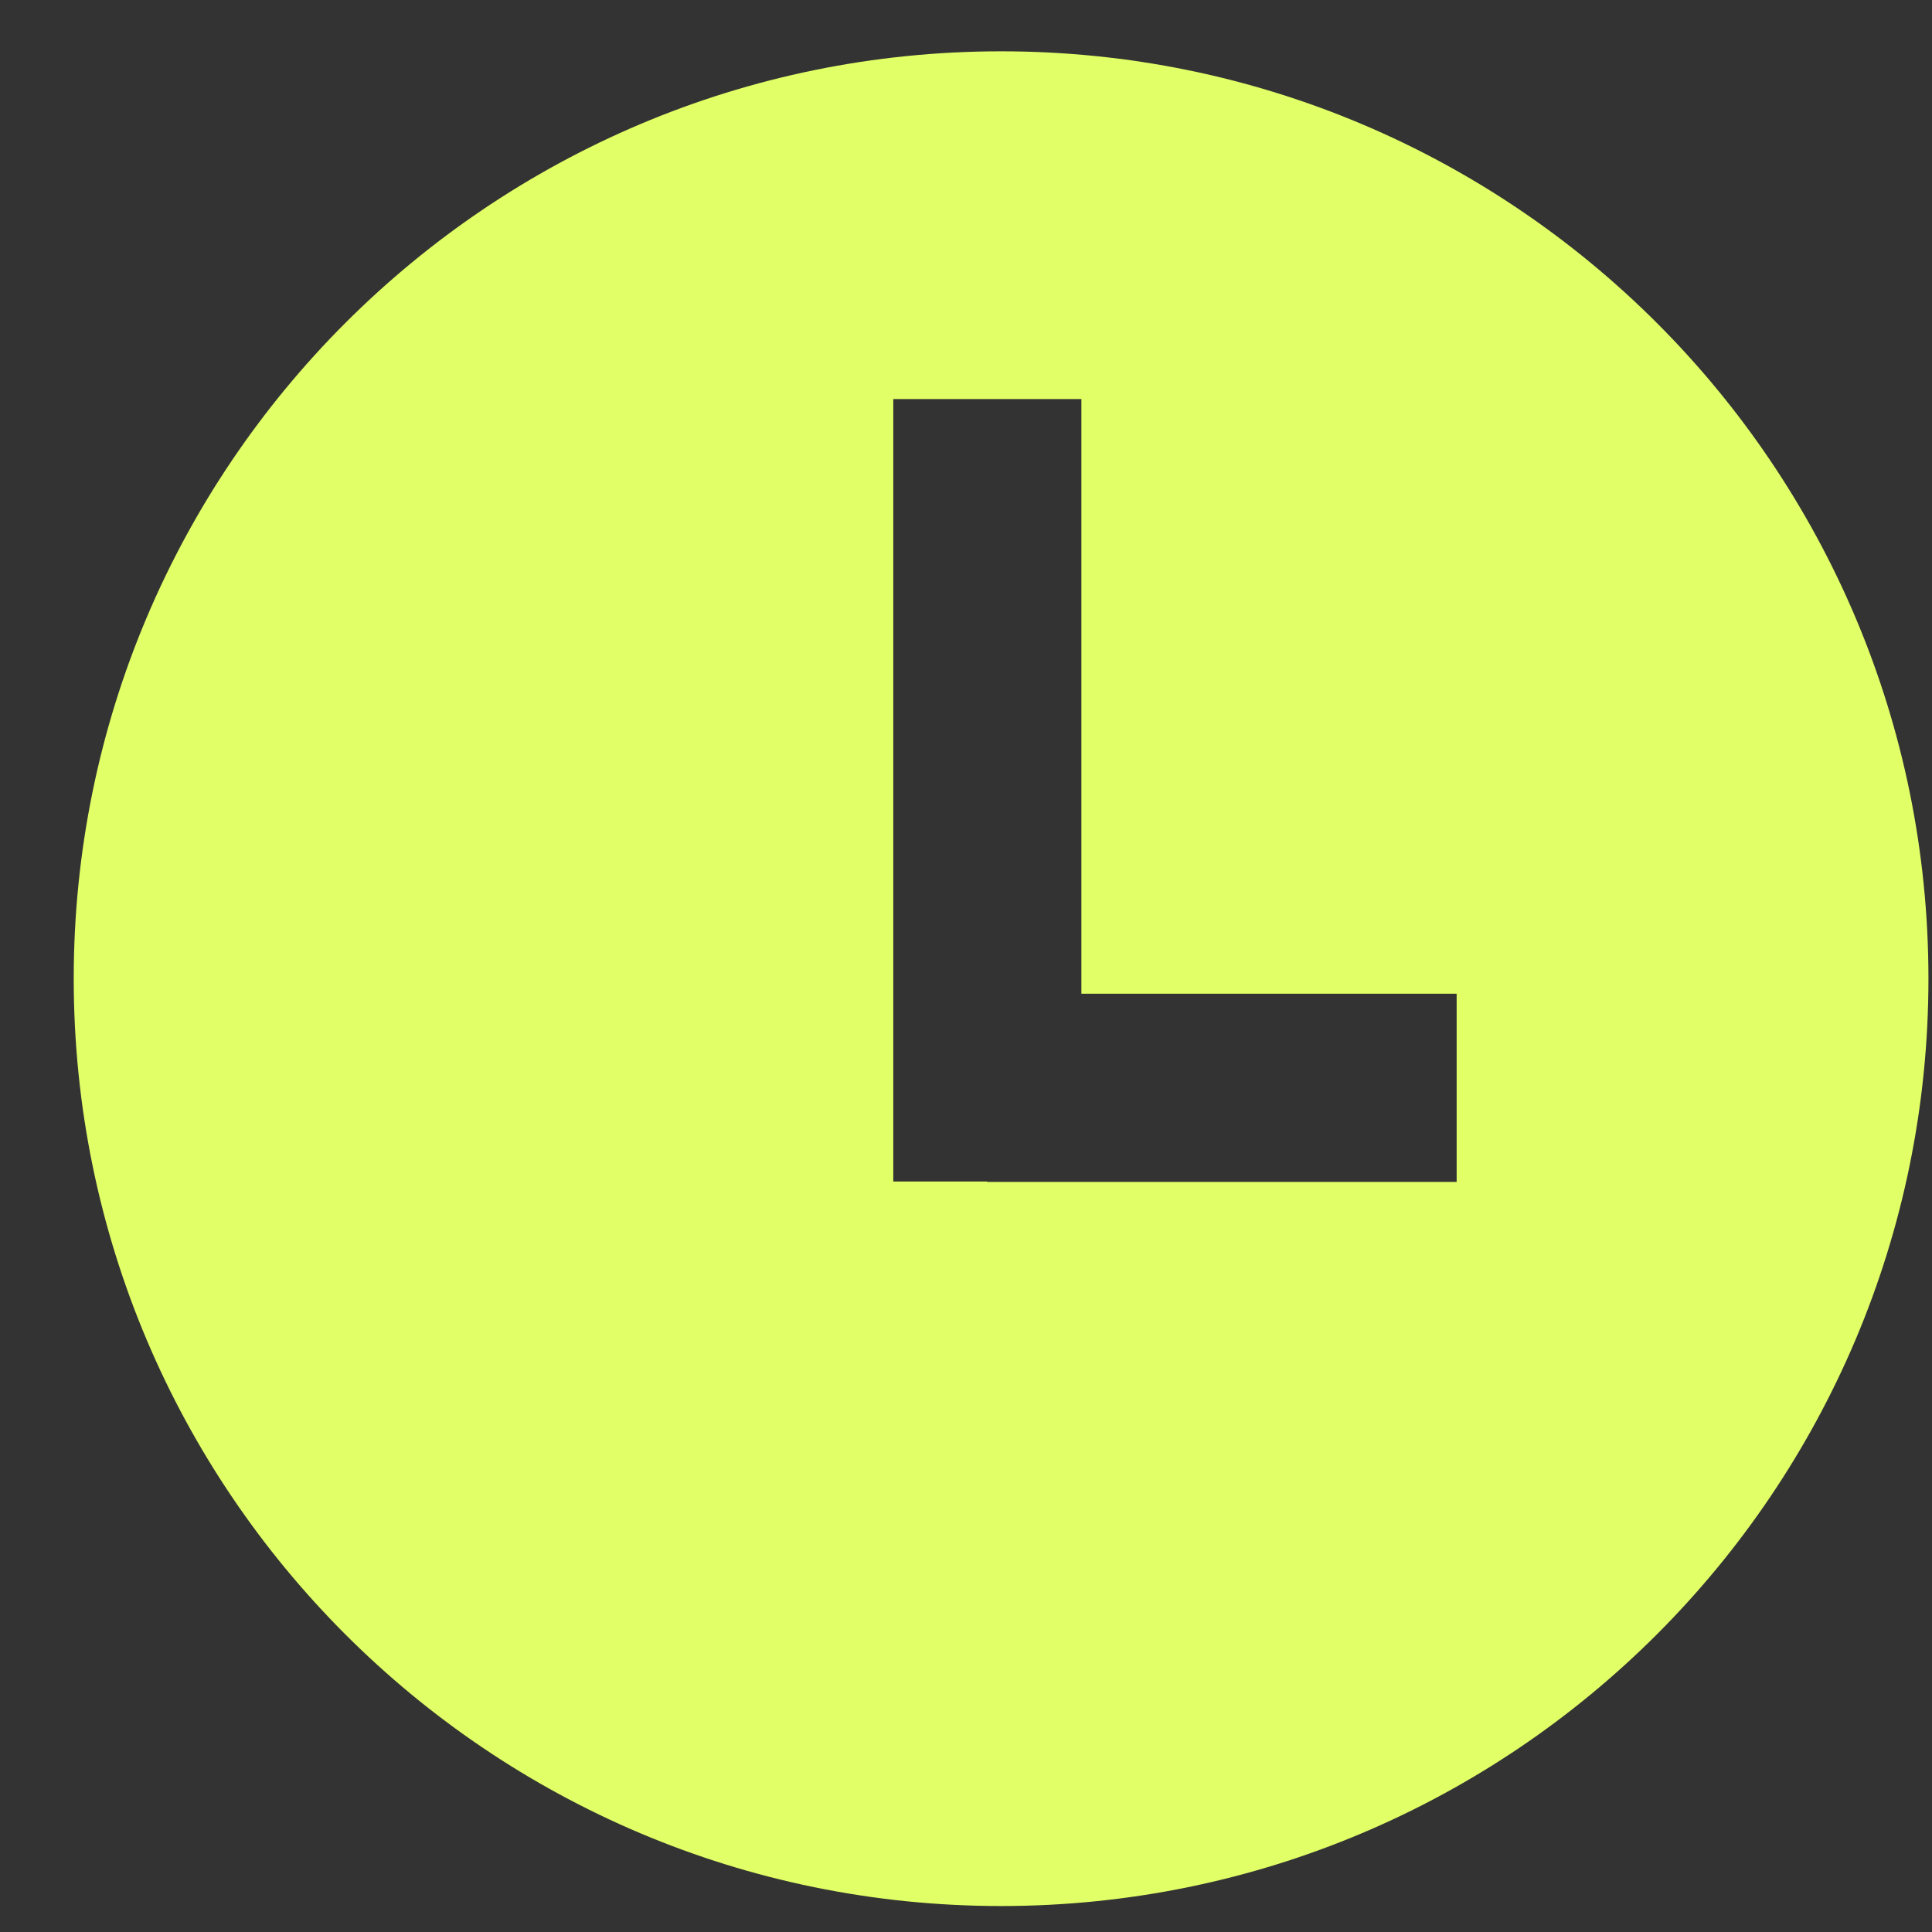 <svg width="25" height="25" viewBox="0 0 25 25" fill="none" xmlns="http://www.w3.org/2000/svg">
<rect x="0" y="0" width="25" height="25" fill="#333333" stroke="none"/>
<path fill-rule="evenodd" clip-rule="evenodd" d="M12.954 24.664C19.582 24.664 24.954 19.291 24.954 12.664C24.954 6.037 19.582 0.664 12.954 0.664C6.327 0.664 0.954 6.037 0.954 12.664C0.954 19.291 6.327 24.664 12.954 24.664ZM11.559 15.289V5.164H13.993V12.859H18.849V15.294H12.774V15.289H11.559Z" fill="#E1FF66"/>
</svg>
